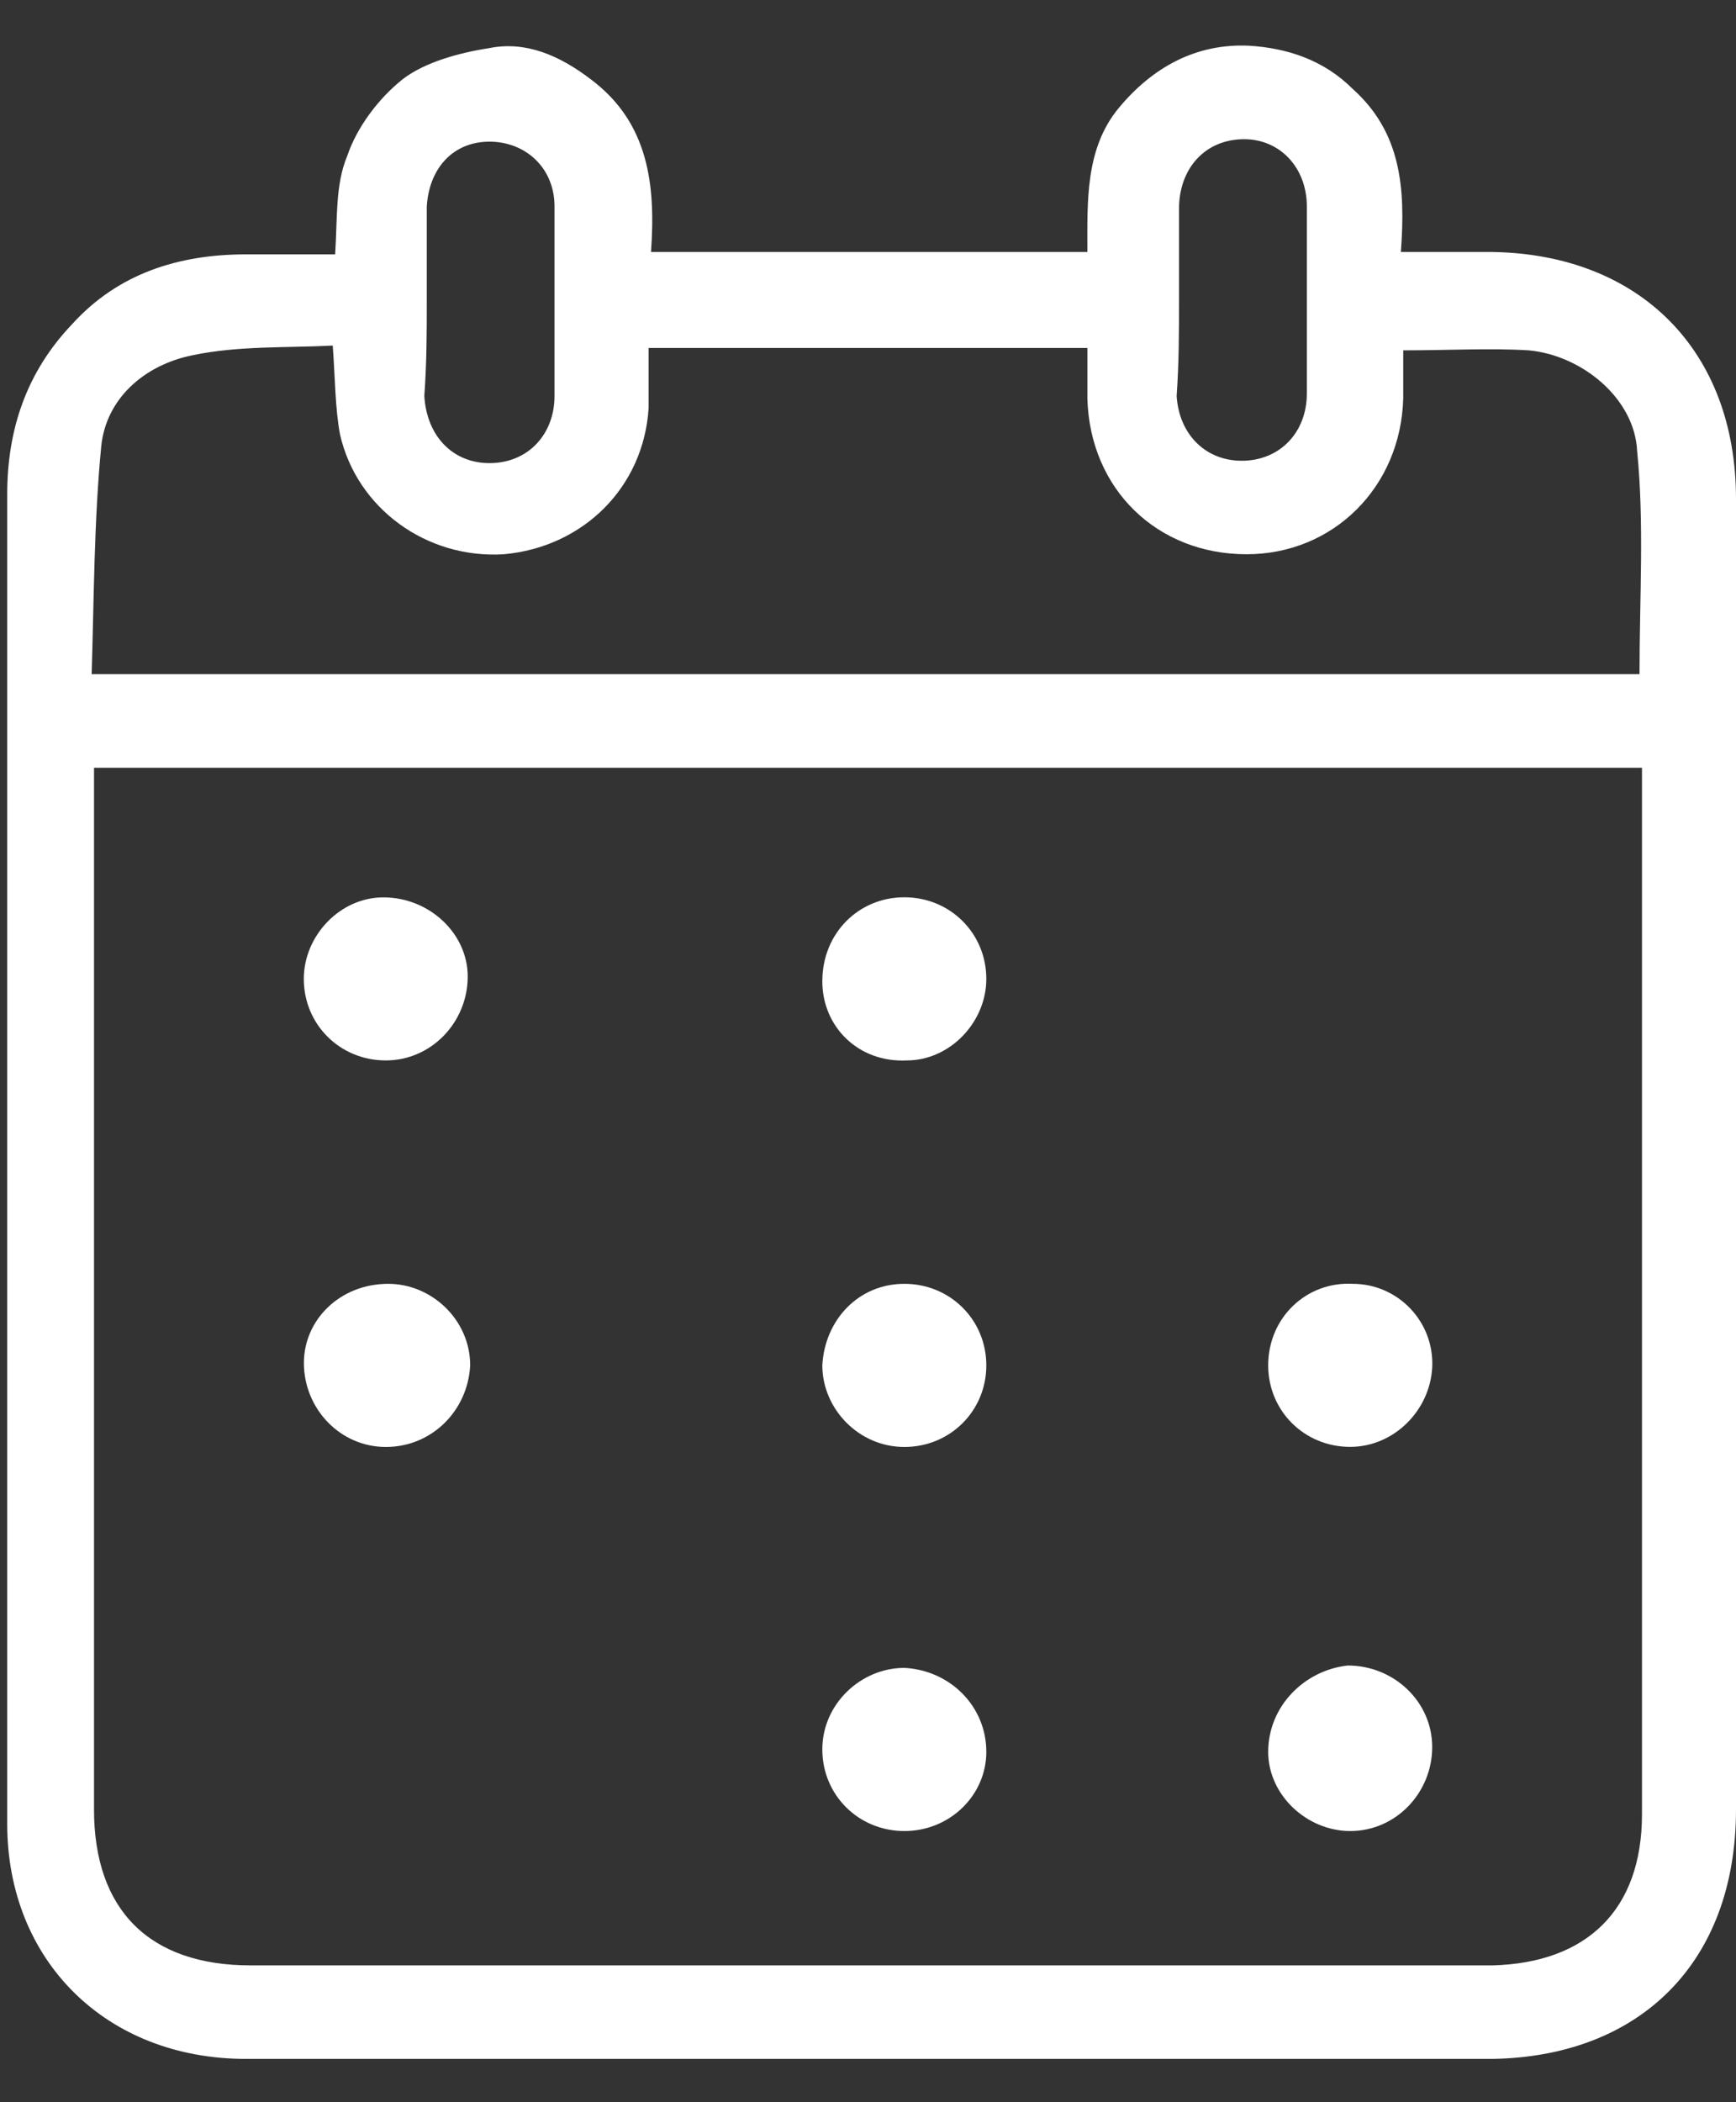 <svg width="19" height="23" viewBox="0 0 19 23" fill="none" xmlns="http://www.w3.org/2000/svg">
<rect x="0" y="0" width="19" height="23" fill="#333333" stroke="none"/>
<g clip-path="url(#clip0_525_479)">
<path d="M15.332 2.757C15.385 2.048 15.332 1.445 14.804 0.972C14.488 0.657 14.092 0.526 13.669 0.5C13.089 0.474 12.614 0.736 12.244 1.182C11.875 1.628 11.901 2.206 11.901 2.757C10.292 2.757 8.735 2.757 7.125 2.757C7.178 2.022 7.099 1.34 6.465 0.867C6.122 0.605 5.753 0.447 5.357 0.526C5.014 0.579 4.644 0.684 4.407 0.867C4.143 1.077 3.906 1.392 3.8 1.707C3.668 2.022 3.694 2.39 3.668 2.783C3.351 2.783 3.008 2.783 2.692 2.783C1.953 2.783 1.293 2.993 0.792 3.544C0.29 4.069 0.079 4.699 0.079 5.408C0.079 9.24 0.079 15.046 0.079 18.878C0.079 19.245 0.079 19.587 0.079 19.954C0.079 21.45 1.161 22.526 2.692 22.526C5.172 22.526 7.679 22.526 10.16 22.526C12.218 22.526 14.276 22.526 16.335 22.526C17.944 22.5 19 21.476 19 19.796C19 15.676 19 9.555 19 5.46C19 3.833 17.944 2.783 16.335 2.757C16.018 2.757 15.701 2.757 15.332 2.757ZM17.971 8.4C17.971 8.531 17.971 8.636 17.971 8.715C17.971 11.76 17.971 16.804 17.971 19.849C17.971 20.899 17.364 21.476 16.335 21.503C15.886 21.503 15.438 21.503 14.963 21.503C10.899 21.503 6.808 21.503 2.744 21.503C1.636 21.503 1.029 20.899 1.029 19.796C1.029 16.804 1.029 11.838 1.029 8.846C1.029 8.715 1.029 8.558 1.029 8.4C6.703 8.4 12.297 8.4 17.971 8.4ZM11.901 3.807C11.901 3.991 11.901 4.174 11.901 4.358C11.928 5.355 12.667 6.064 13.643 6.064C14.593 6.064 15.332 5.329 15.358 4.358C15.358 4.174 15.358 4.017 15.358 3.833C15.86 3.833 16.308 3.807 16.731 3.833C17.311 3.886 17.892 4.358 17.918 4.936C17.997 5.723 17.944 6.537 17.944 7.376C12.324 7.376 6.703 7.376 1.003 7.376C1.029 6.537 1.029 5.697 1.108 4.883C1.161 4.358 1.583 3.991 2.111 3.886C2.612 3.781 3.14 3.807 3.642 3.781C3.668 4.148 3.668 4.463 3.721 4.752C3.906 5.565 4.671 6.117 5.515 6.064C6.386 5.985 7.046 5.329 7.099 4.463C7.099 4.253 7.099 4.043 7.099 3.807C8.735 3.807 10.292 3.807 11.901 3.807ZM4.671 3.308C4.671 3.125 4.671 2.941 4.671 2.783C4.671 2.6 4.671 2.416 4.671 2.258C4.697 1.838 4.961 1.55 5.357 1.55C5.753 1.55 6.069 1.838 6.069 2.258C6.069 2.941 6.069 3.649 6.069 4.332C6.069 4.752 5.779 5.067 5.357 5.067C4.961 5.067 4.671 4.778 4.644 4.332C4.671 3.964 4.671 3.623 4.671 3.308ZM12.904 3.282C12.904 2.941 12.904 2.6 12.904 2.285C12.904 1.838 13.194 1.523 13.617 1.523C14.012 1.523 14.303 1.838 14.303 2.258C14.303 2.941 14.303 3.623 14.303 4.306C14.303 4.726 14.012 5.041 13.59 5.041C13.194 5.041 12.904 4.752 12.878 4.332C12.904 3.964 12.904 3.623 12.904 3.282Z" fill="white"/>
<path d="M9.924 11.602C10.399 11.602 10.795 11.182 10.795 10.71C10.795 10.211 10.399 9.817 9.898 9.817C9.396 9.817 9 10.211 9 10.736C9 11.235 9.396 11.628 9.924 11.602Z" fill="white"/>
<path d="M3.326 14.912C3.326 15.411 3.721 15.831 4.223 15.831C4.724 15.831 5.12 15.437 5.146 14.938C5.146 14.44 4.724 14.046 4.249 14.046C3.721 14.046 3.326 14.44 3.326 14.912Z" fill="white"/>
<path d="M4.196 9.818C3.721 9.818 3.325 10.238 3.325 10.71C3.325 11.209 3.721 11.602 4.222 11.602C4.723 11.602 5.119 11.182 5.119 10.684C5.119 10.211 4.697 9.818 4.196 9.818Z" fill="white"/>
<path d="M13.88 14.938C13.88 15.437 14.276 15.83 14.777 15.83C15.252 15.83 15.648 15.437 15.675 14.964C15.701 14.466 15.305 14.046 14.804 14.046C14.302 14.019 13.88 14.413 13.88 14.938Z" fill="white"/>
<path d="M13.88 19.167C13.88 19.639 14.303 20.033 14.778 20.033C15.279 20.033 15.675 19.613 15.675 19.114C15.675 18.615 15.253 18.222 14.751 18.222C14.276 18.274 13.88 18.668 13.88 19.167Z" fill="white"/>
<path d="M9.898 15.831C10.399 15.831 10.795 15.437 10.795 14.938C10.795 14.44 10.399 14.046 9.898 14.046C9.396 14.046 9.027 14.44 9 14.938C9 15.411 9.396 15.831 9.898 15.831Z" fill="white"/>
<path d="M9 19.14C9 19.639 9.396 20.033 9.898 20.033C10.399 20.033 10.795 19.639 10.795 19.167C10.795 18.668 10.399 18.274 9.898 18.248C9.423 18.248 9 18.642 9 19.14Z" fill="white"/>
</g>
<defs>
<clipPath id="clip0_525_479">
<rect width="19" height="23" fill="white" transform="matrix(-1 0 0 1 19 0)"/>
</clipPath>
</defs>
</svg>
